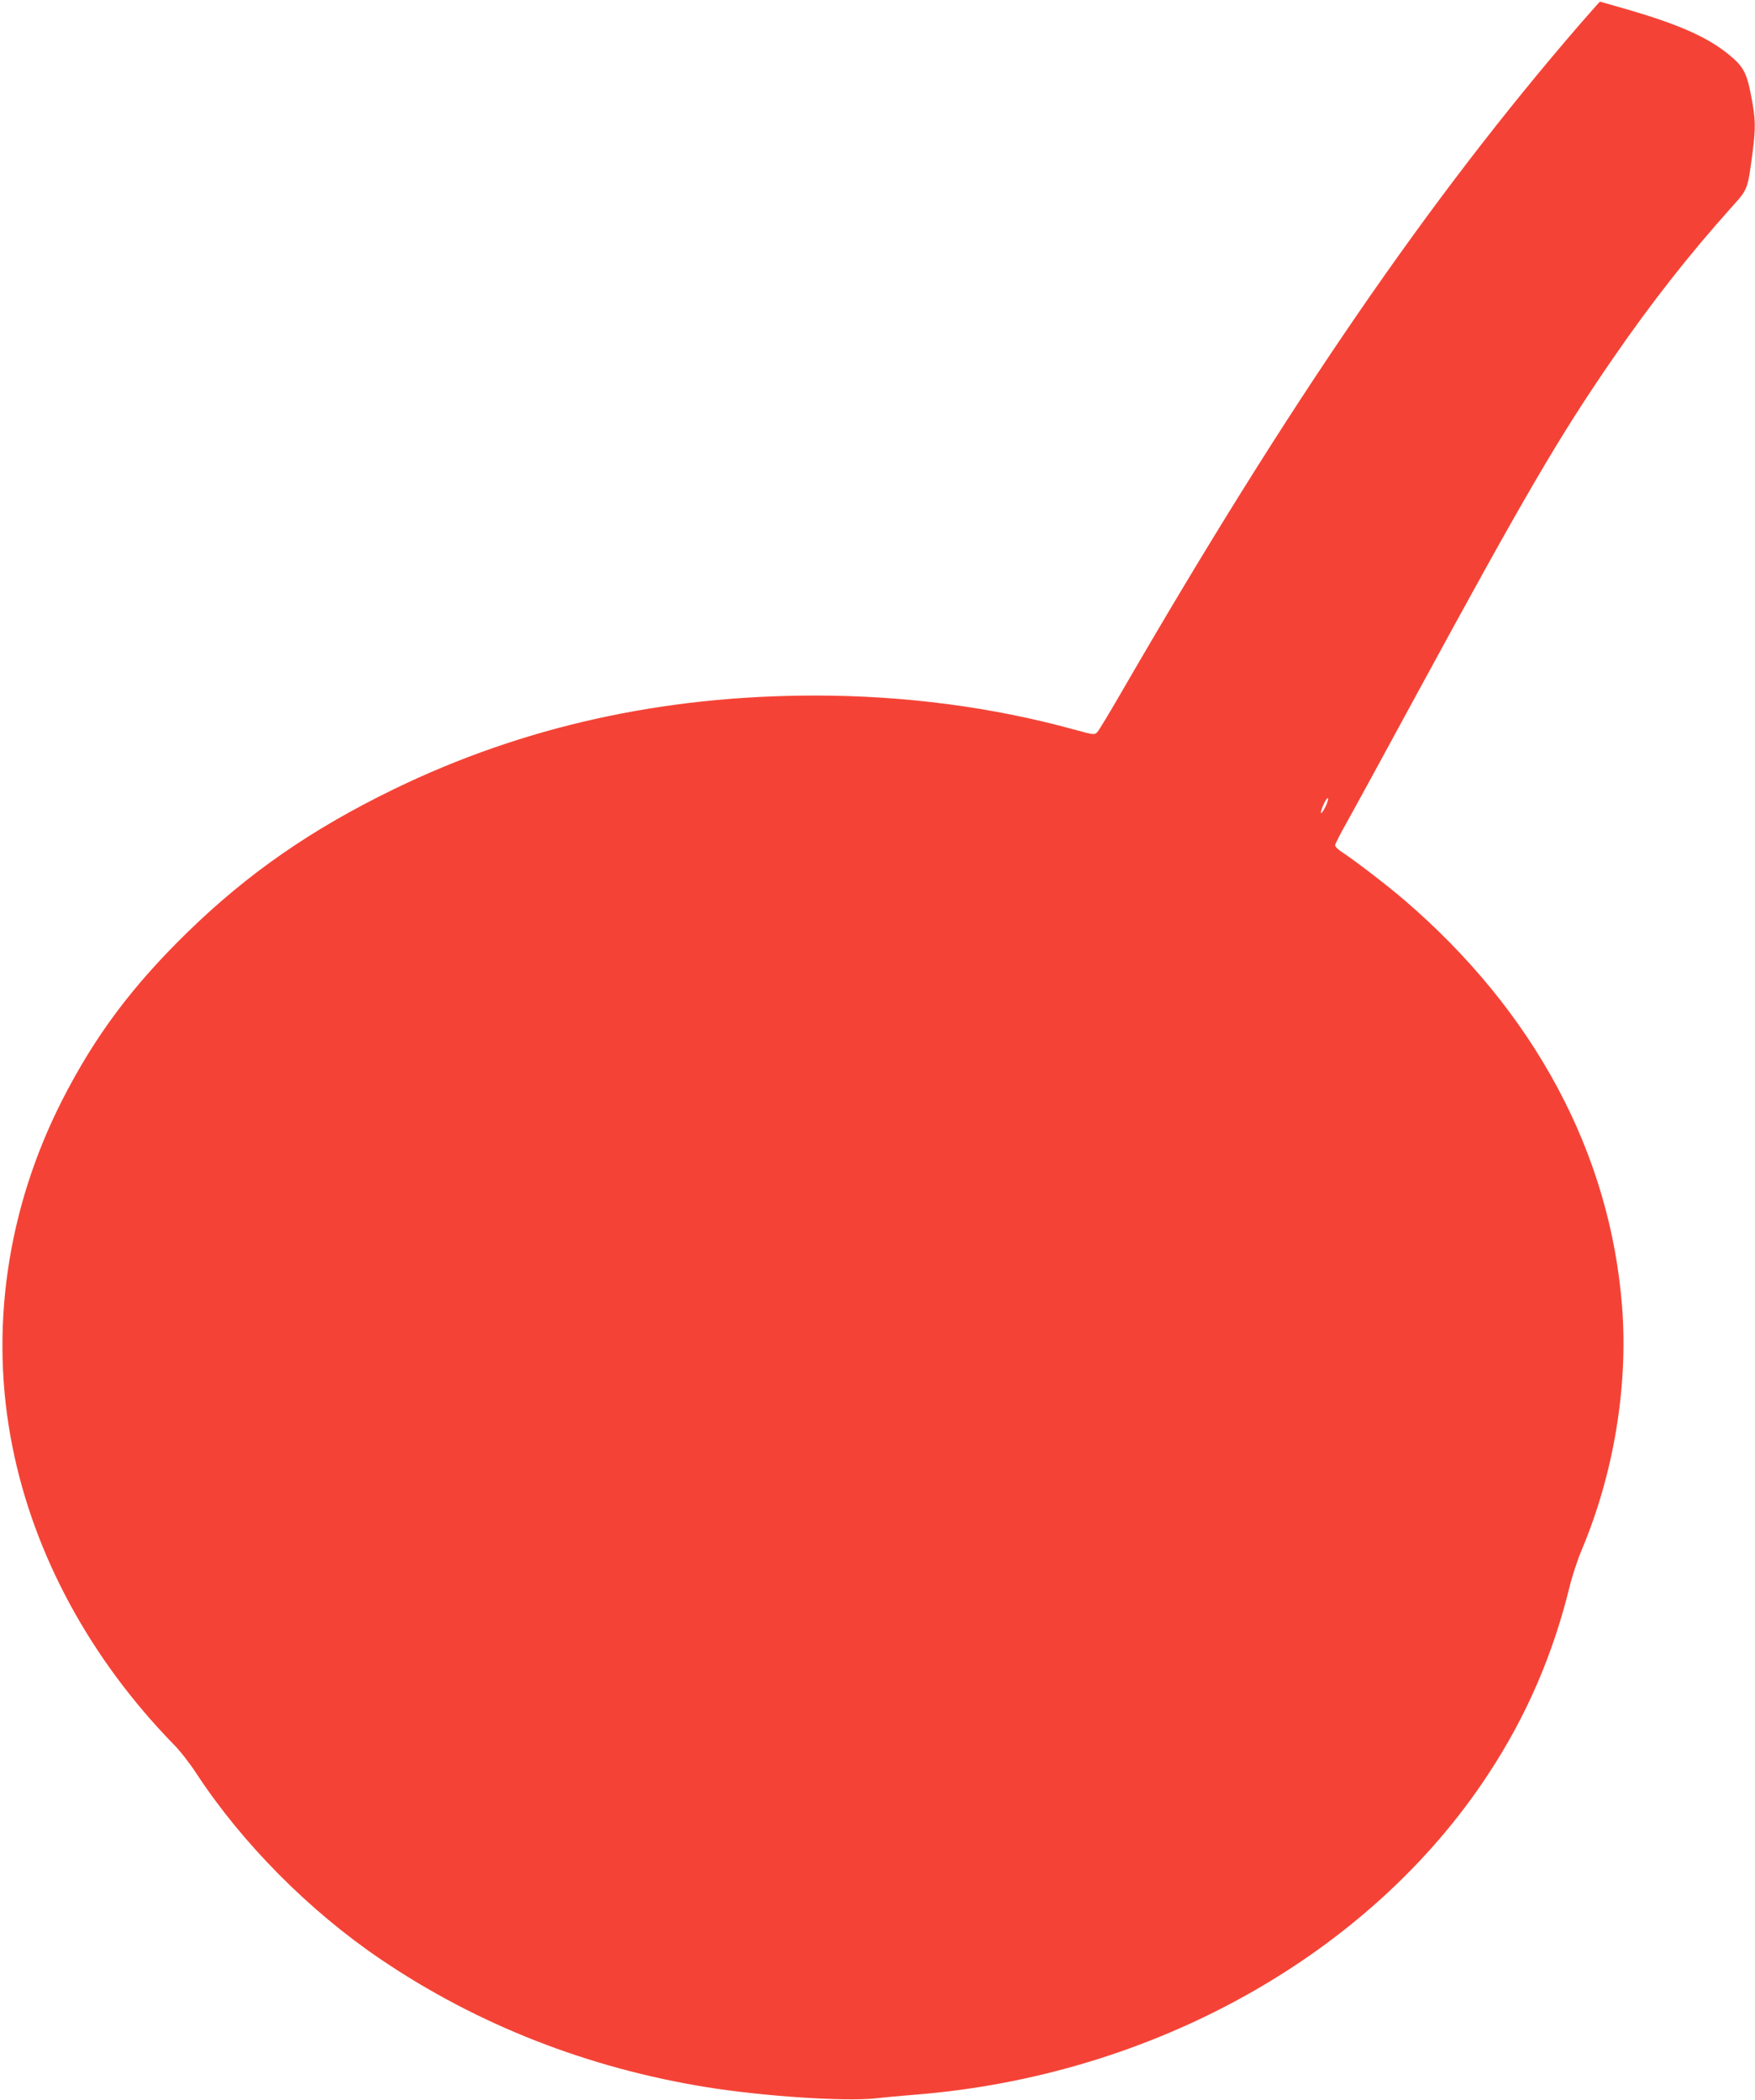 <?xml version="1.0" standalone="no"?>
<!DOCTYPE svg PUBLIC "-//W3C//DTD SVG 20010904//EN"
 "http://www.w3.org/TR/2001/REC-SVG-20010904/DTD/svg10.dtd">
<svg version="1.0" xmlns="http://www.w3.org/2000/svg"
 width="1070pt" height="1280pt" viewBox="0 0 1070 1280"
 preserveAspectRatio="xMidYMid meet">
<g transform="translate(0,1280) scale(0.1,-0.1)"
fill="#f44336" stroke="none">
<path d="M9633 12653 c-921 -1065 -1777 -2312 -2793 -4068 -73 -126 -140 -238
-150 -248 -17 -18 -21 -17 -146 17 -496 136 -1029 206 -1574 206 -931 0 -1781
-189 -2565 -569 -503 -244 -891 -513 -1259 -871 -340 -331 -567 -635 -766
-1025 -339 -665 -446 -1407 -304 -2115 132 -661 475 -1293 984 -1815 38 -38
101 -119 140 -180 279 -424 686 -834 1120 -1128 592 -401 1268 -665 1993 -781
344 -55 829 -87 1021 -68 61 7 172 17 246 23 1451 115 2773 855 3494 1954 232
353 393 725 495 1140 16 66 50 169 75 228 194 461 283 992 246 1478 -72 938
-534 1802 -1331 2485 -103 88 -294 235 -376 289 -24 15 -43 34 -43 42 0 7 31
69 69 136 38 67 225 410 416 762 674 1240 881 1594 1209 2070 234 340 470 640
727 926 96 107 94 102 124 328 20 155 19 206 -9 349 -27 142 -48 178 -139 252
-128 104 -303 181 -607 270 -95 27 -174 50 -175 50 -2 0 -56 -62 -122 -137z
m-1553 -4773 c-29 -57 -37 -43 -10 17 12 26 24 43 27 36 2 -6 -5 -30 -17 -53z"/>
</g>
</svg>
